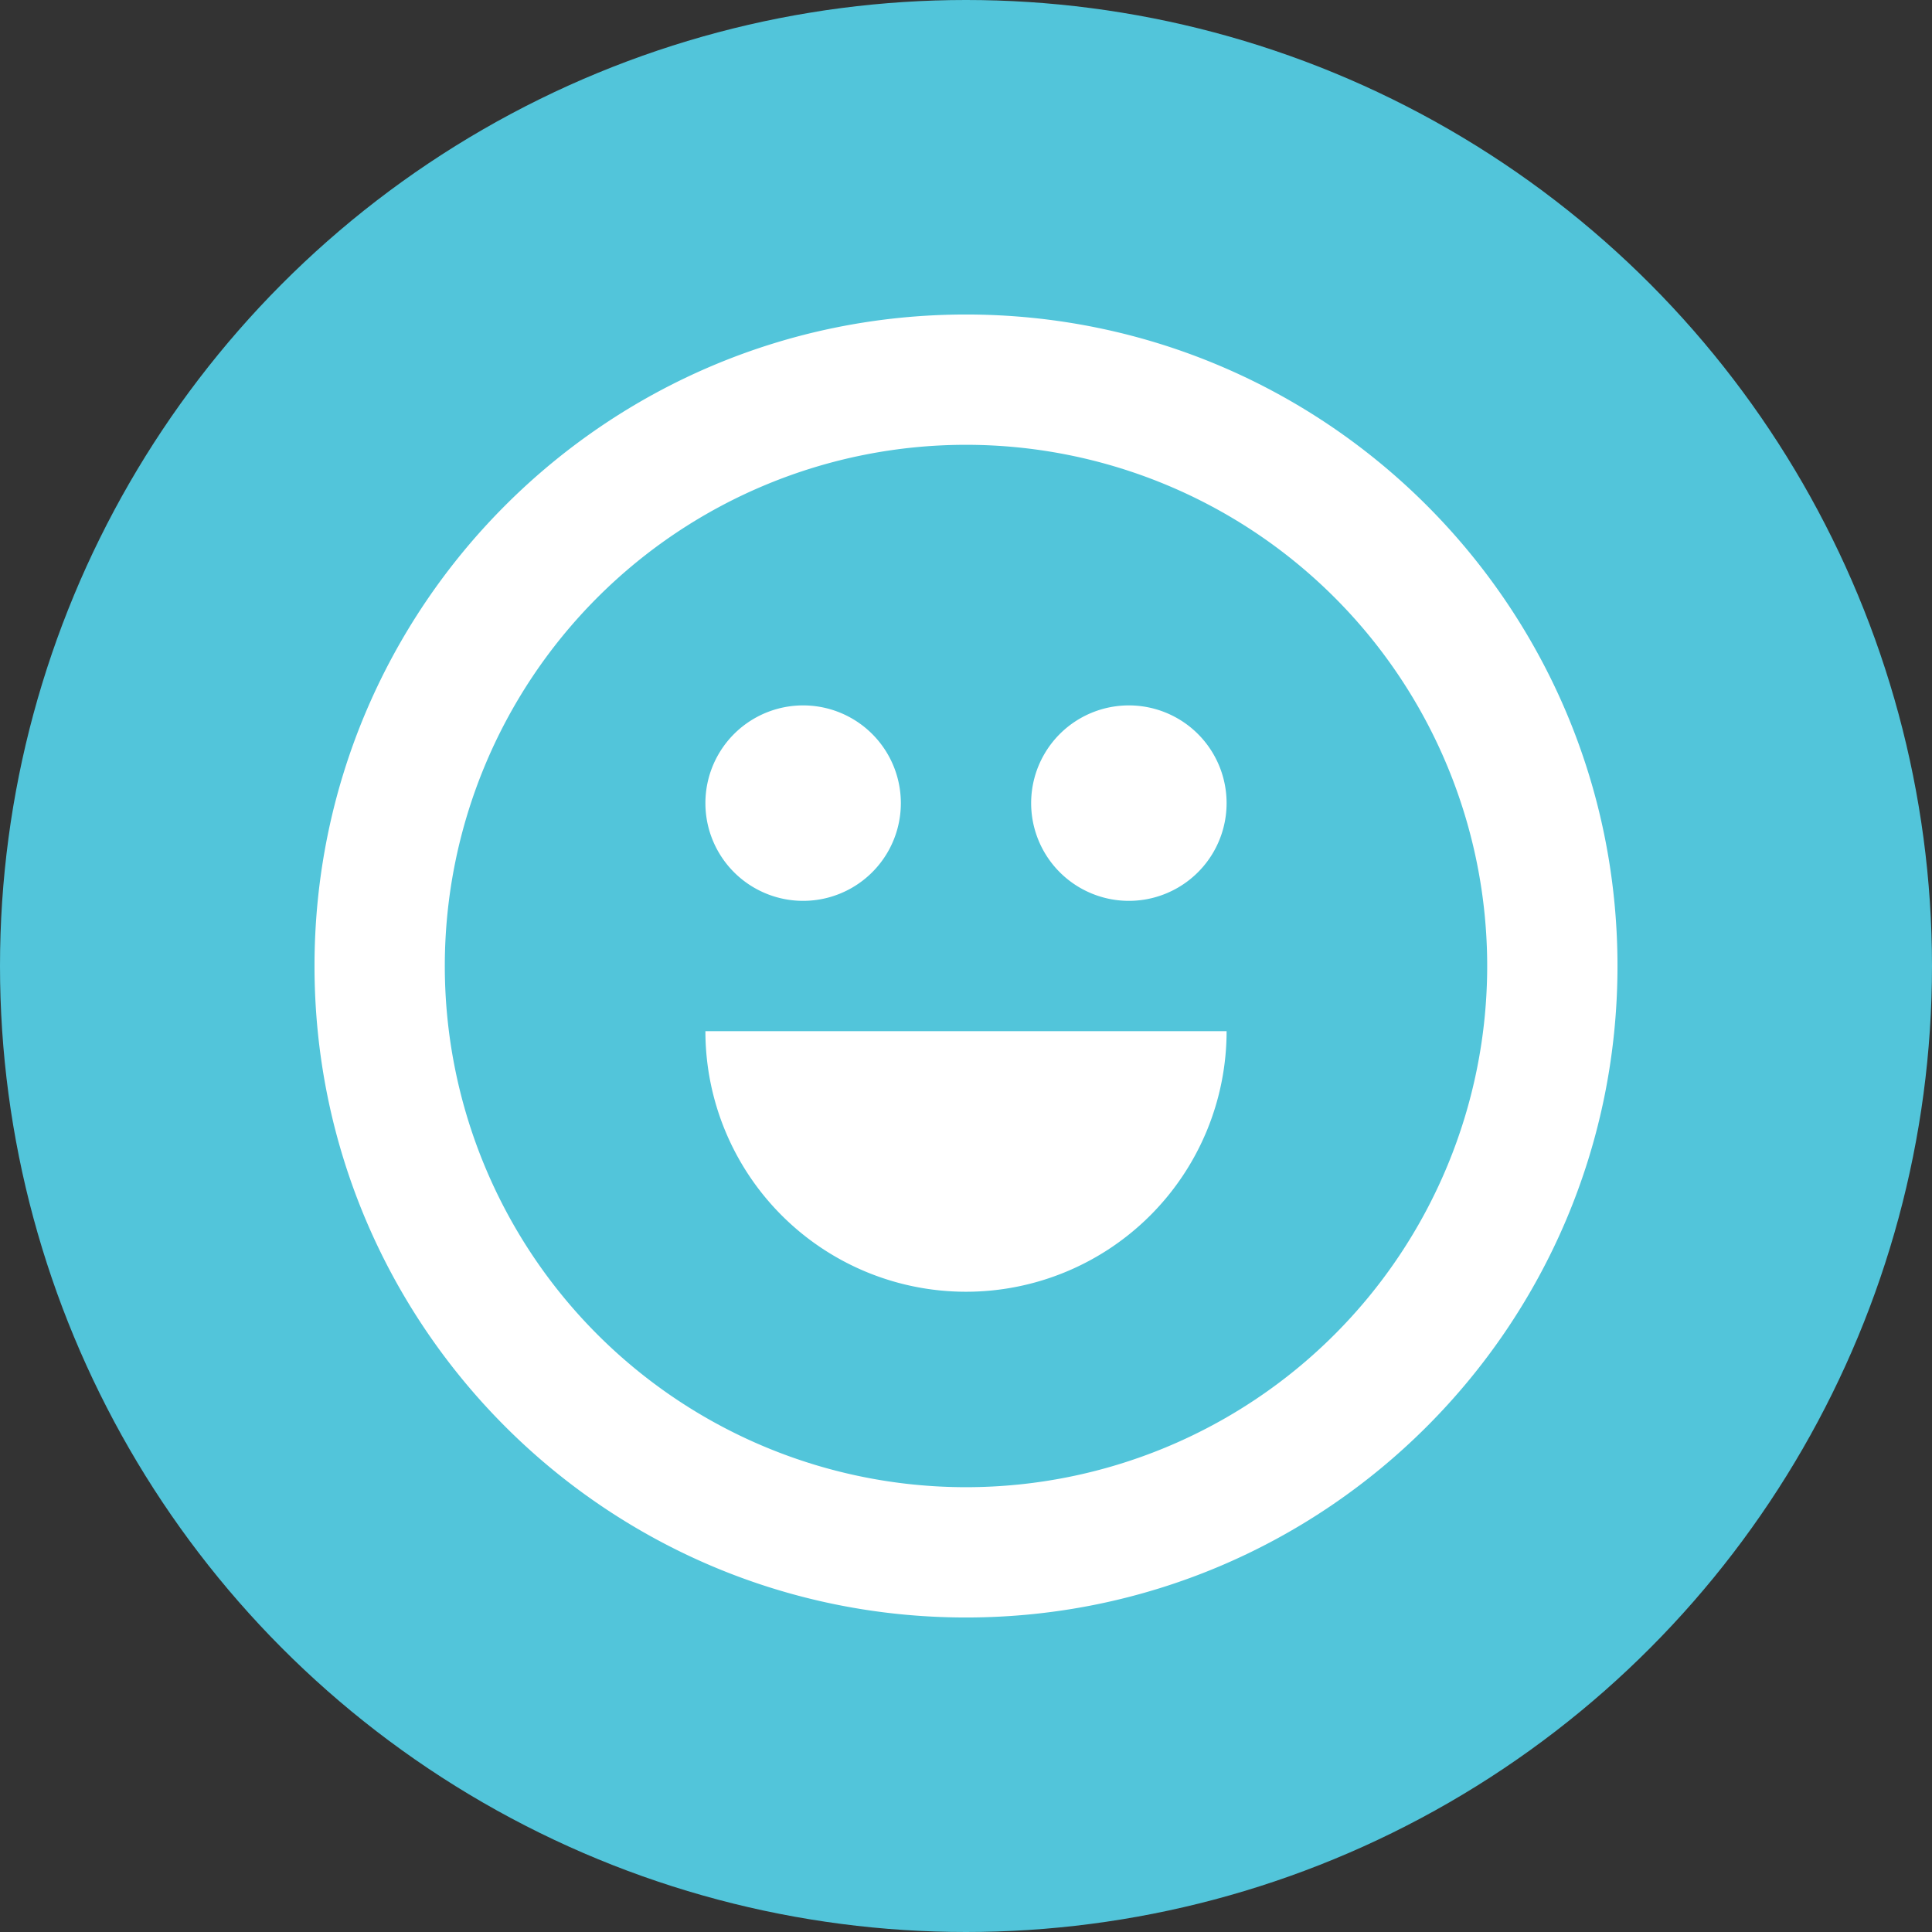 <svg xmlns="http://www.w3.org/2000/svg" fill="none" viewBox="0 0 86 86"><rect x="0" y="0" width="86" height="86" fill="#333333" stroke="none"/><circle cx="43" cy="43" r="43" fill="#52C5DA"></circle><path fill="#fff" fill-rule="evenodd" d="M43 72c-16.017 0-29-12.983-29-29s12.983-29 29-29 29 12.983 29 29-12.983 29-29 29Zm11.6-26.1a11.6 11.6 0 1 1-23.2 0h23.2ZM43 66.2a23.2 23.2 0 1 0 0-46.4 23.2 23.2 0 0 0 0 46.4Zm-7.25-26.1a4.35 4.35 0 1 0 0-8.7 4.35 4.35 0 0 0 0 8.7Zm14.5 0a4.35 4.35 0 1 0 0-8.7 4.35 4.35 0 0 0 0 8.7Z" clip-rule="evenodd"></path></svg>